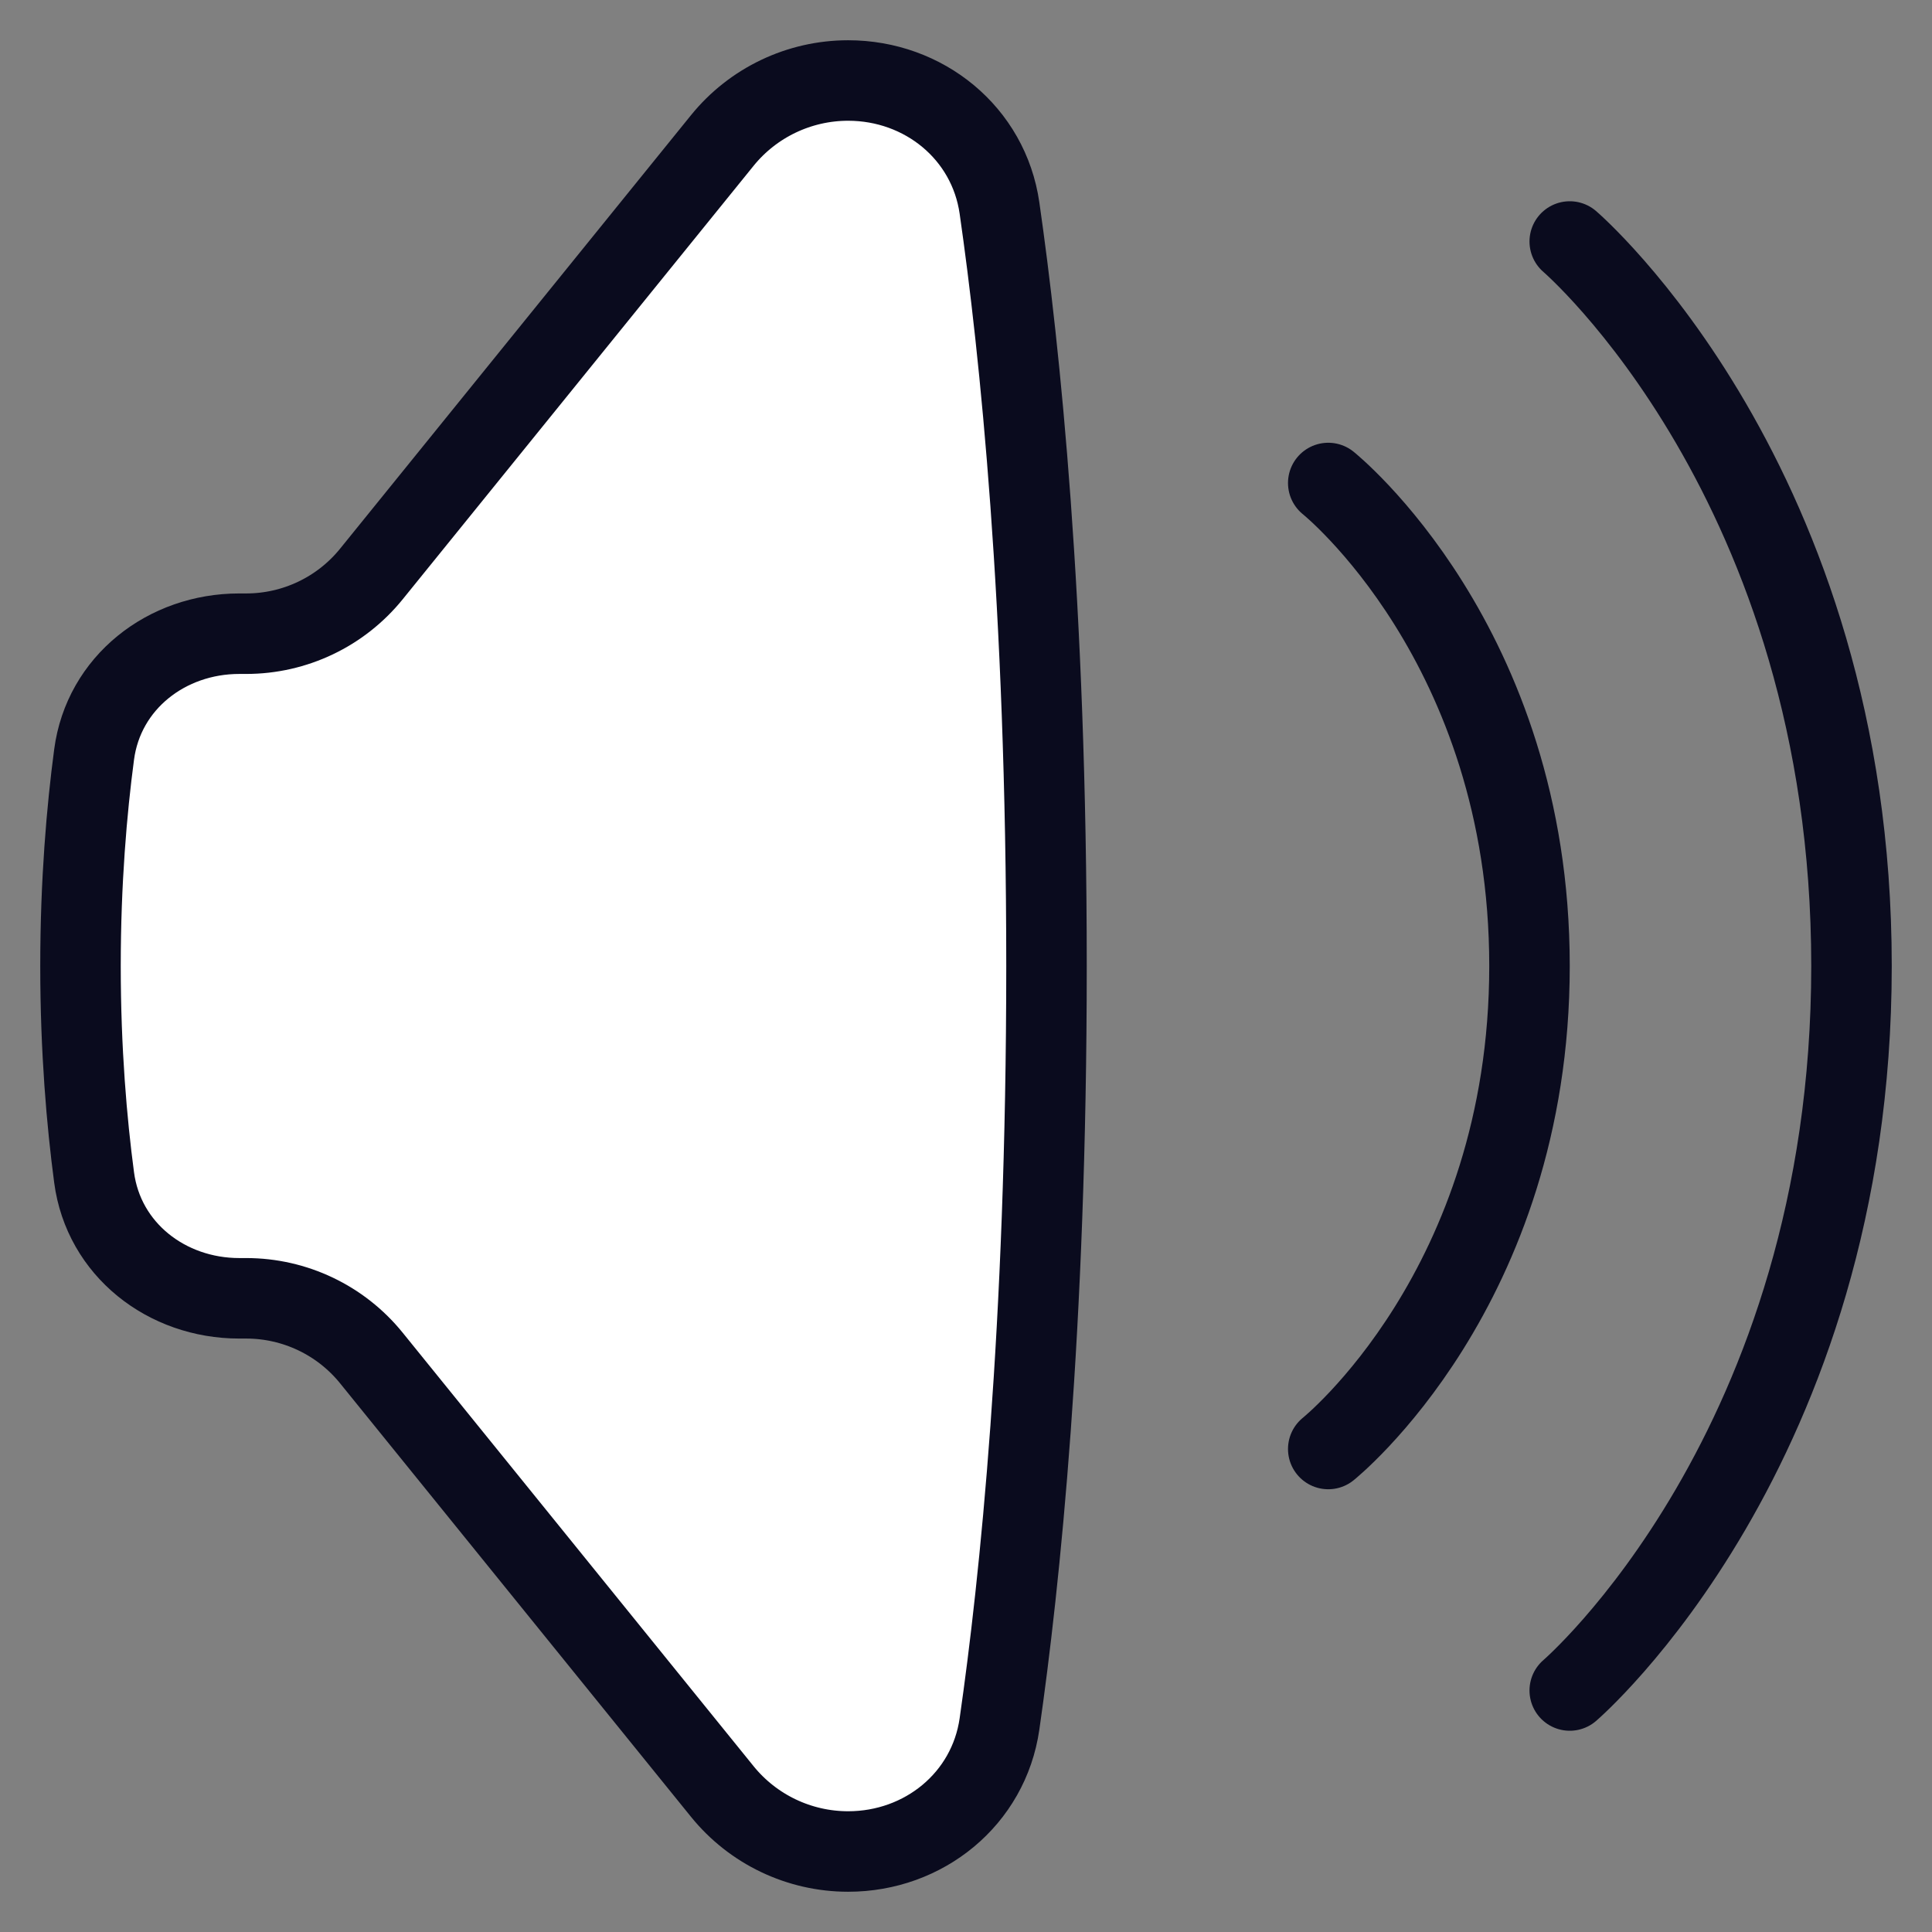 <svg viewBox="0 0 24 24" fill="none" xmlns="http://www.w3.org/2000/svg">
    <rect x="0" y="0" width="24" height="24" fill="#808080" stroke="none"/>
    <path d="M13 12C13 7.492 12.667 4.327 12.416 2.584C12.282 1.653 11.477 1 10.536 1C9.929 1 9.354 1.274 8.972 1.746L4.613 7.131C4.233 7.6 3.662 7.872 3.058 7.872H2.972C2.07 7.872 1.287 8.479 1.169 9.373C1.078 10.058 1 10.953 1 12C1 13.047 1.078 13.942 1.169 14.627C1.287 15.521 2.07 16.128 2.972 16.128H3.058C3.662 16.128 4.233 16.4 4.613 16.869L8.972 22.254C9.354 22.726 9.929 23 10.536 23C11.477 23 12.282 22.347 12.416 21.416C12.667 19.673 13 16.508 13 12Z" stroke="#0A0B1E" fill="white"/>
    <path d="M16.5 6C16.5 6 19 8 19 12C19 16 16.5 18 16.5 18" stroke="#0A0B1E" stroke-linecap="round"/>
    <path d="M19.5 3C19.5 3 23 6 23 12C23 18 19.5 21 19.5 21" stroke="#0A0B1E" stroke-linecap="round"/>
</svg>
